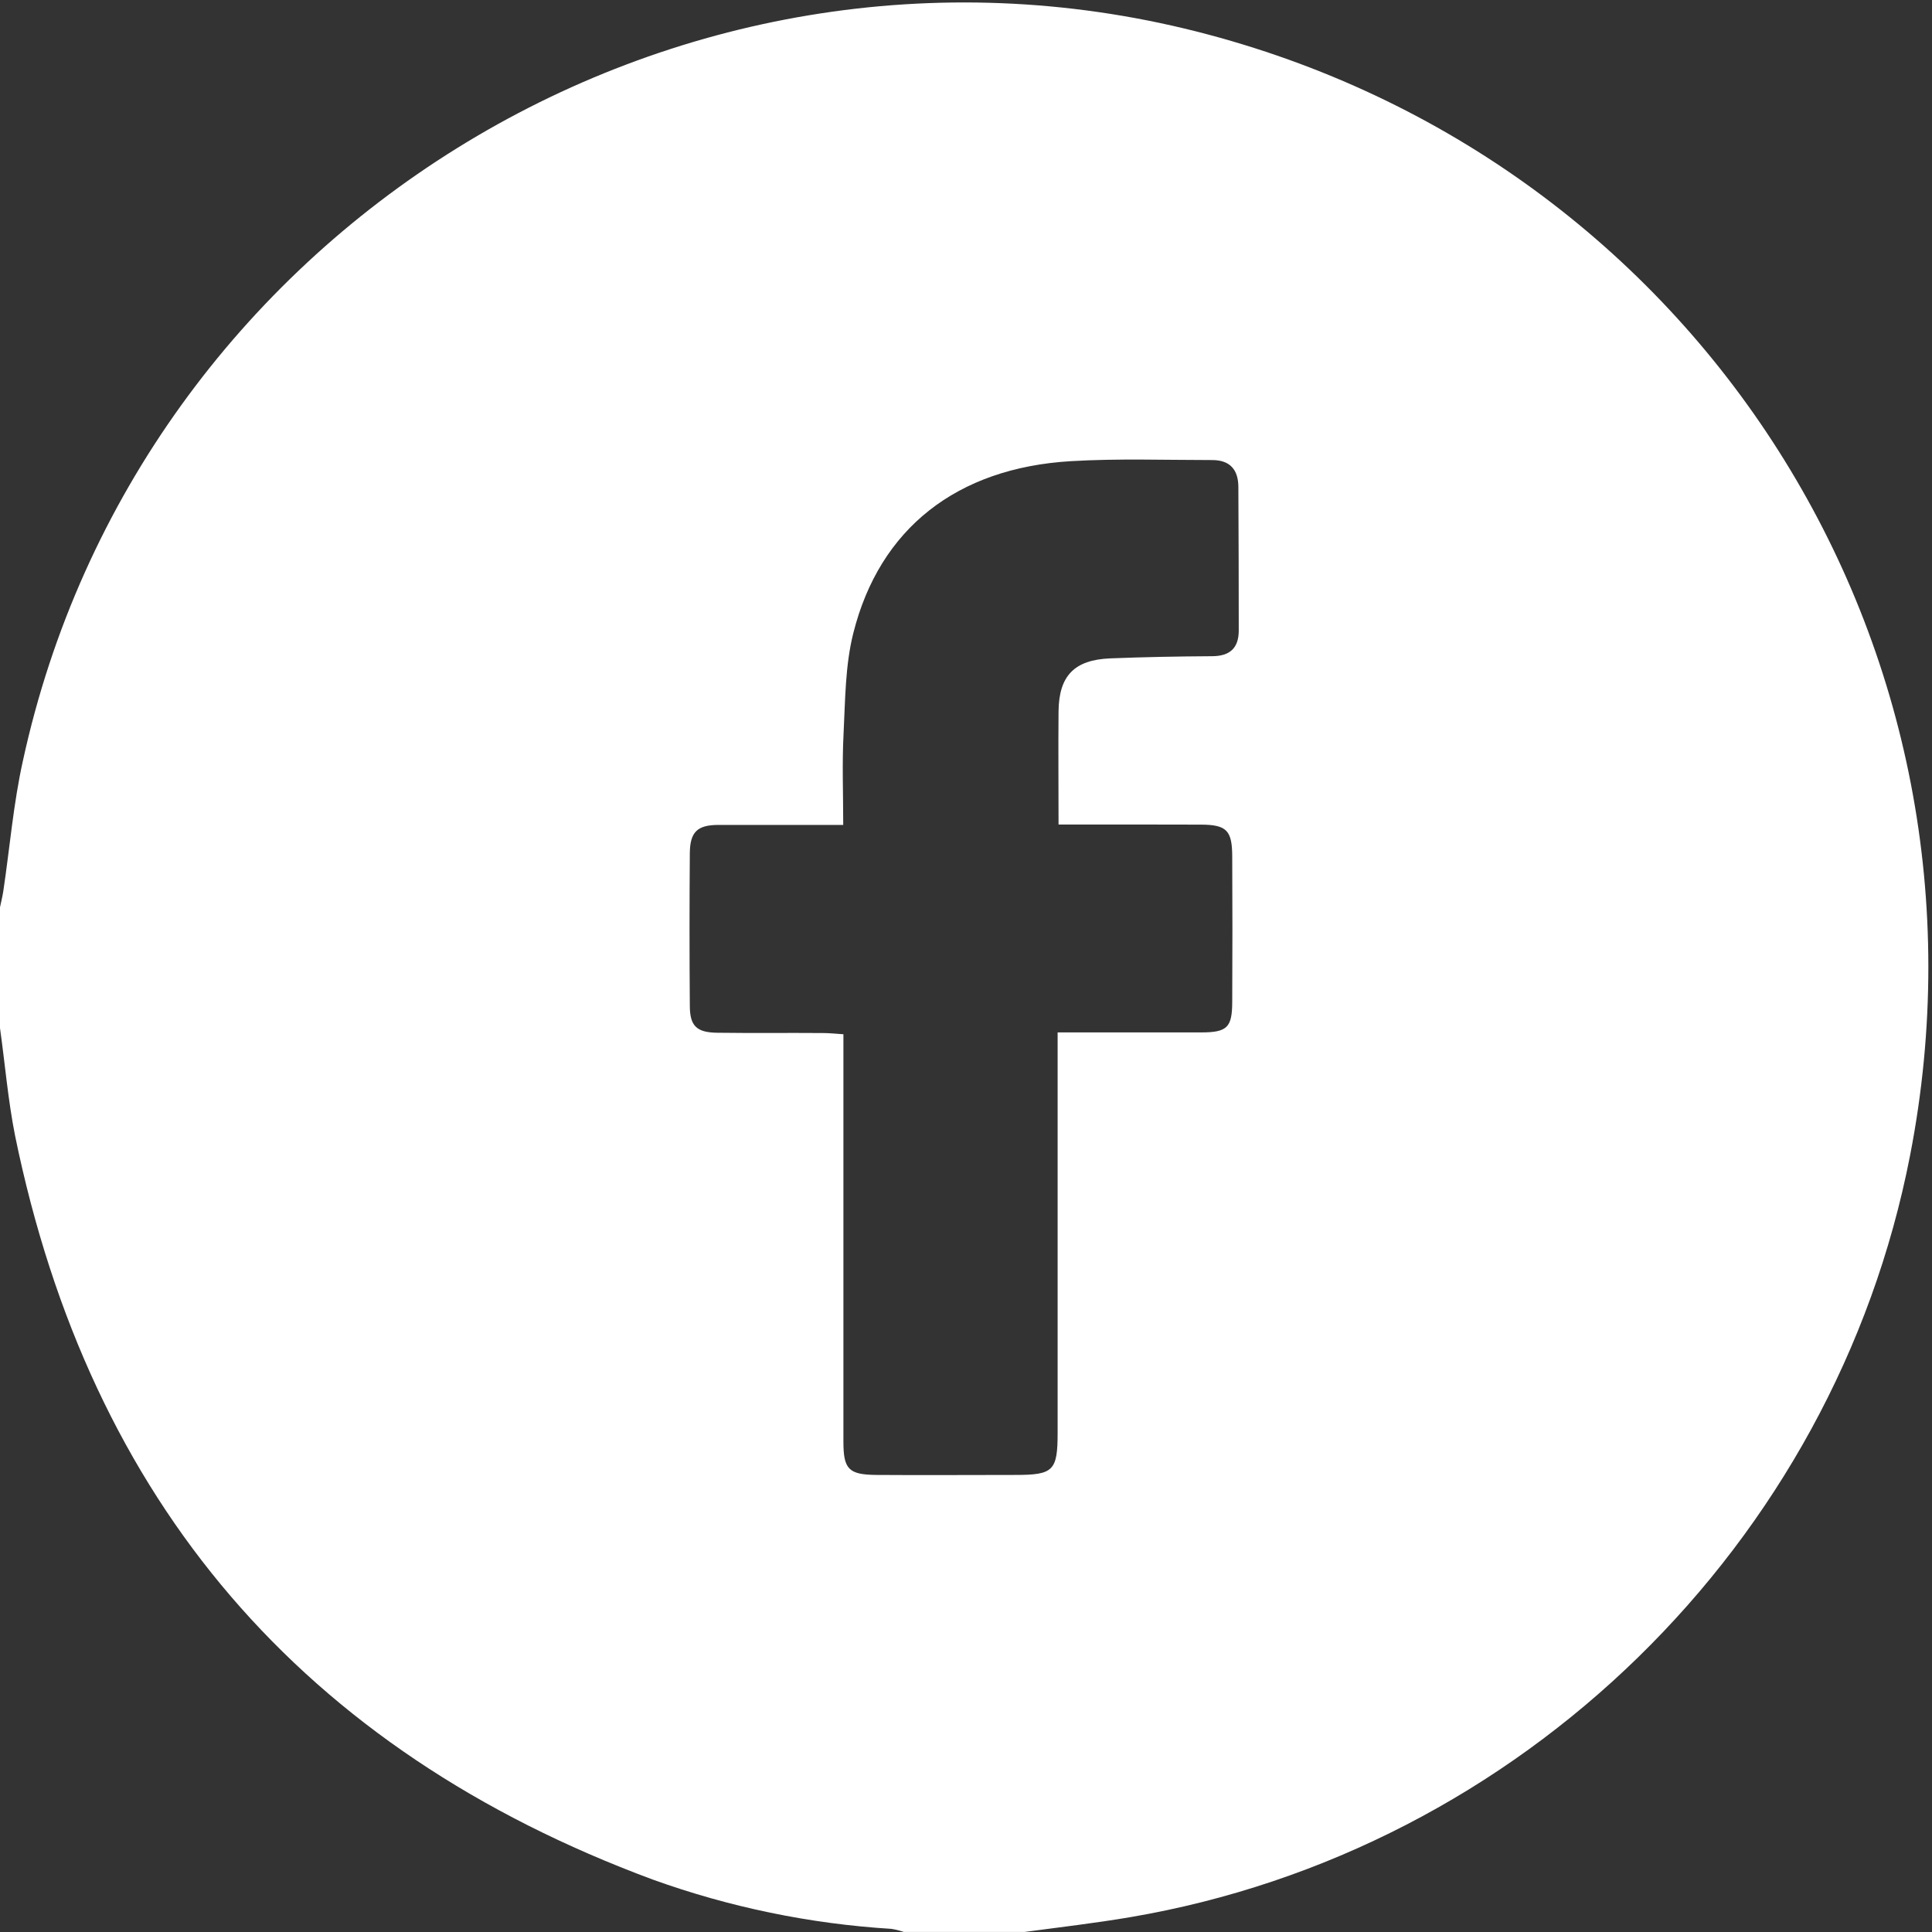 <?xml version="1.0" encoding="UTF-8"?> <svg xmlns="http://www.w3.org/2000/svg" width="40" height="40" viewBox="0 0 40 40" fill="none"><rect x="0" y="0" width="40" height="40" fill="#333333" stroke="none"/> <g clip-path="url(#clip0_156_180)"> <path d="M0 21.285V18.785C0.023 18.672 0.052 18.559 0.069 18.446C0.203 17.548 0.277 16.639 0.474 15.753C2.853 4.802 13.958 -2.088 24.775 0.653C35.163 3.287 41.591 13.412 39.546 23.922C37.983 31.969 31.483 38.319 23.4 39.693C22.671 39.817 21.942 39.901 21.212 39.999H18.712C18.629 39.97 18.543 39.949 18.455 39.935C16.769 39.831 15.105 39.487 13.516 38.915C6.267 36.228 1.866 31.095 0.312 23.513C0.166 22.779 0.104 22.027 0 21.285ZM21.916 17.071C21.916 16.257 21.909 15.493 21.916 14.728C21.924 13.991 22.242 13.662 22.984 13.631C23.685 13.603 24.387 13.59 25.09 13.586C25.462 13.586 25.648 13.42 25.647 13.049C25.647 12.062 25.644 11.074 25.639 10.086C25.639 9.726 25.467 9.524 25.095 9.525C24.12 9.525 23.143 9.49 22.171 9.548C19.811 9.688 18.212 10.94 17.667 13.108C17.498 13.778 17.5 14.495 17.465 15.192C17.433 15.809 17.458 16.43 17.458 17.079C16.565 17.079 15.722 17.079 14.879 17.079C14.437 17.079 14.287 17.224 14.282 17.662C14.274 18.714 14.274 19.767 14.282 20.82C14.282 21.244 14.423 21.376 14.85 21.382C15.579 21.392 16.308 21.382 17.038 21.388C17.174 21.388 17.309 21.403 17.462 21.413V21.927C17.462 24.566 17.462 27.205 17.462 29.844C17.462 30.417 17.567 30.531 18.143 30.537C19.104 30.544 20.066 30.537 21.028 30.537C21.811 30.537 21.897 30.448 21.897 29.663C21.897 27.064 21.897 24.465 21.897 21.866V21.375H22.332C23.177 21.375 24.022 21.375 24.867 21.375C25.41 21.375 25.51 21.271 25.512 20.743C25.517 19.743 25.517 18.742 25.512 17.742C25.512 17.19 25.397 17.074 24.855 17.073C23.893 17.069 22.932 17.071 21.916 17.071Z" fill="white"></path> </g> <defs> <clipPath id="clip0_156_180"> <rect width="40" height="40" fill="white"></rect> </clipPath> </defs> </svg> 